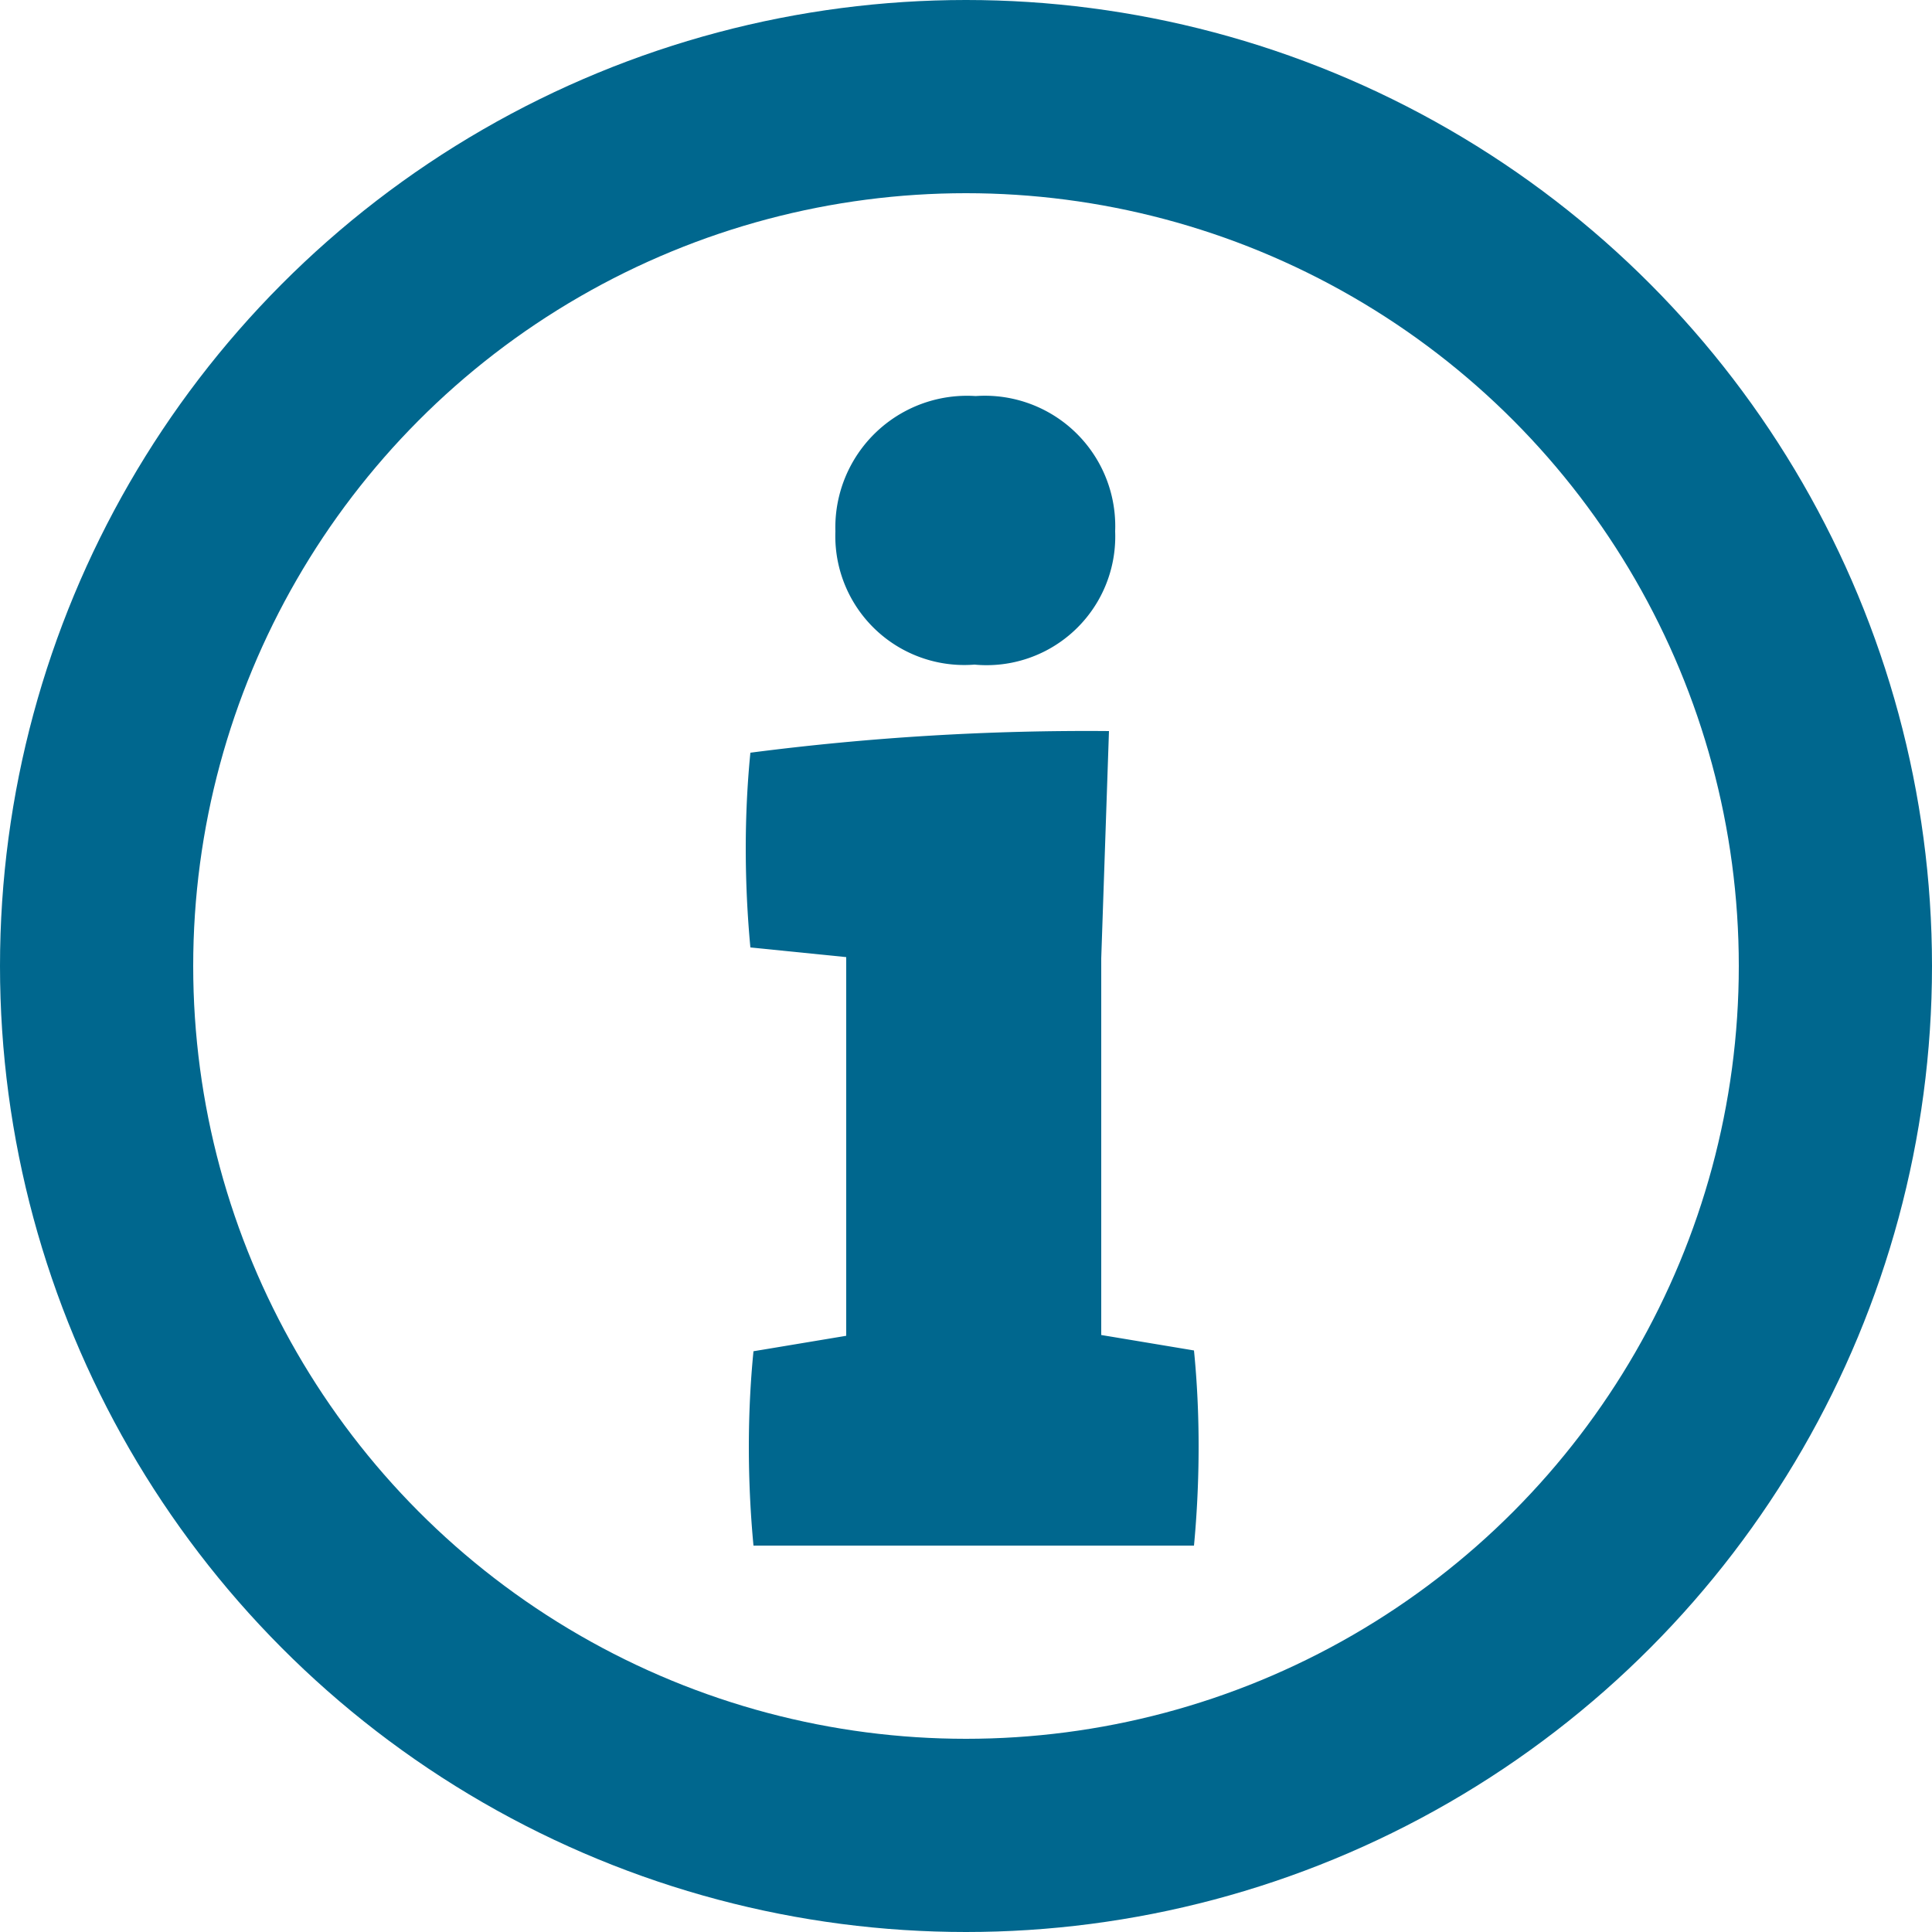 <svg xmlns="http://www.w3.org/2000/svg" width="20" height="20" viewBox="0 0 20 20"><g data-name="Ellipse 2" fill="none" stroke="#00678e" stroke-width="2"><circle cx="10" cy="10" r="10" stroke="none"/><circle cx="10" cy="10" r="9"/></g><path data-name="Pfad 3030" d="M11.544 5.5A1.35 1.35 0 0 0 10.1 4.1a1.363 1.363 0 0 0-1.452 1.4 1.335 1.335 0 0 0 1.44 1.38 1.332 1.332 0 0 0 1.456-1.38zm.864 9.472c0-.336-.016-.672-.048-.992l-.96-.16v-3.9l.08-2.352a27.068 27.068 0 0 0-3.712.224c-.032.32-.048.656-.048.992s.016.688.048 1.024l.992.1v3.92l-.96.16c-.032.32-.048.656-.048.992s.016.684.048 1.02h4.56c.032-.336.048-.688.048-1.024z" fill="#00678e"/></svg>